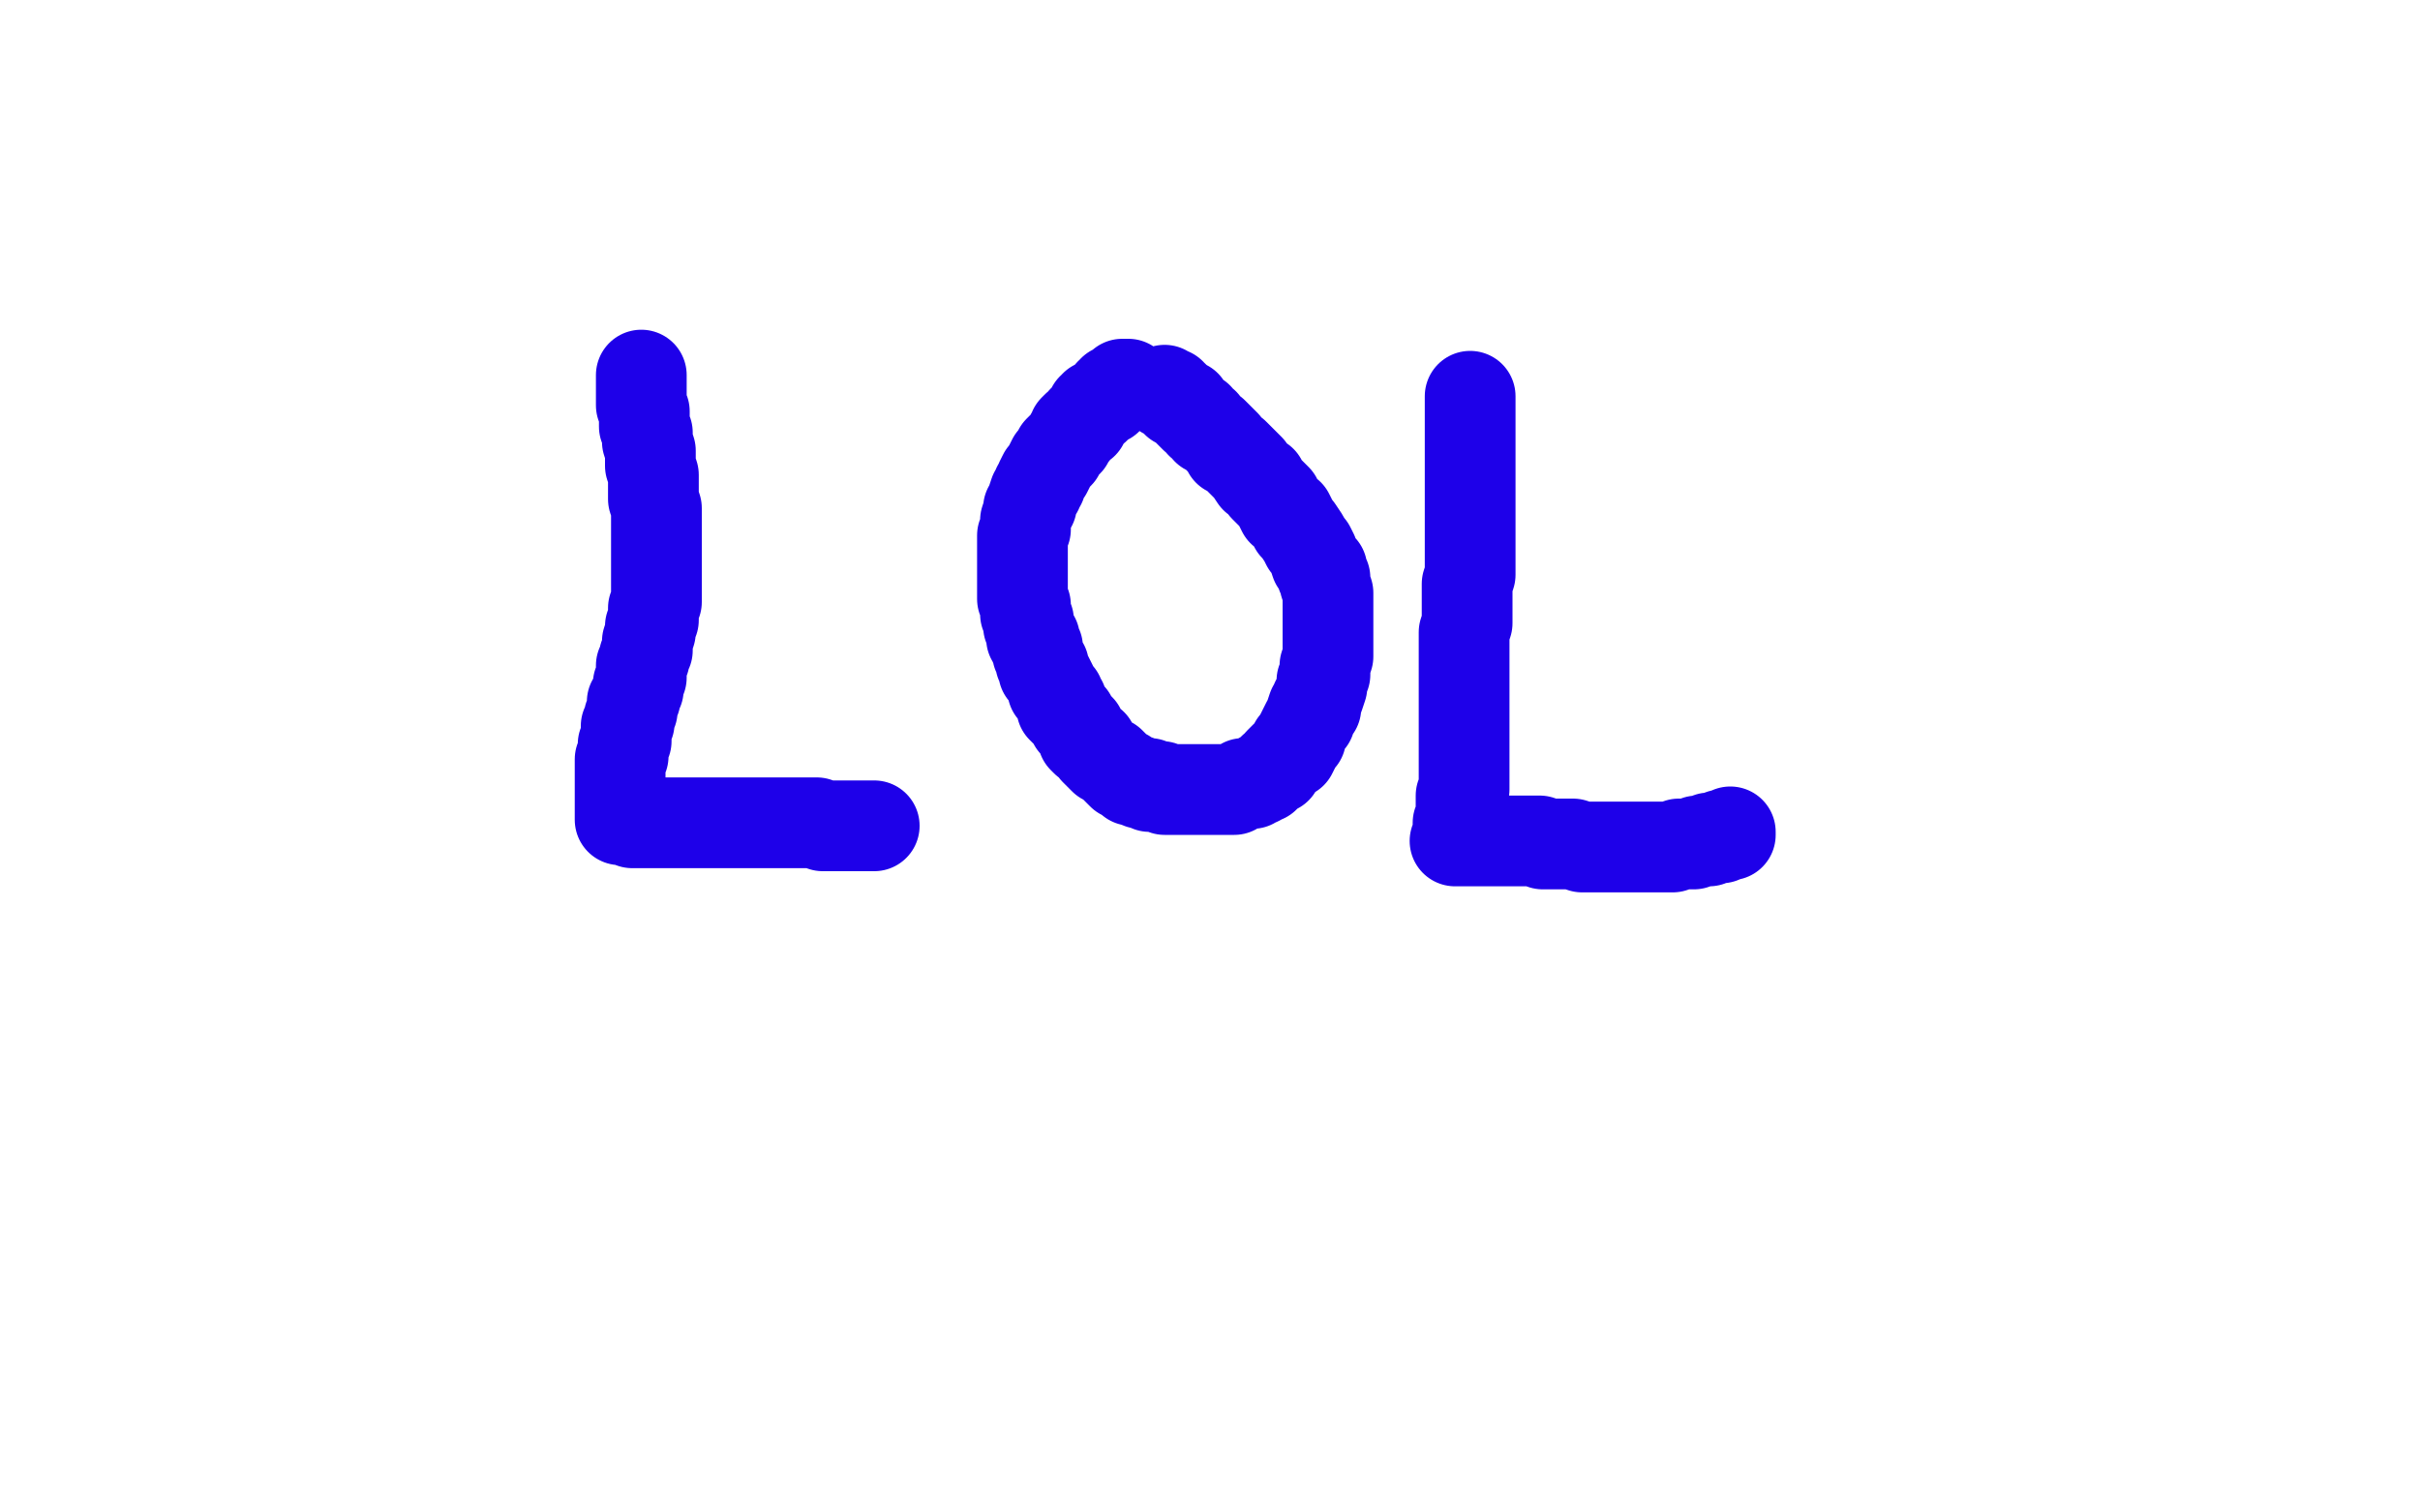 <?xml version="1.0" standalone="no"?>
<!DOCTYPE svg PUBLIC "-//W3C//DTD SVG 1.1//EN"
"http://www.w3.org/Graphics/SVG/1.1/DTD/svg11.dtd">

<svg width="800" height="500" version="1.1" xmlns="http://www.w3.org/2000/svg" xmlns:xlink="http://www.w3.org/1999/xlink" style="stroke-antialiasing: false"><desc>This SVG has been created on https://colorillo.com/</desc><rect x='0' y='0' width='800' height='500' style='fill: rgb(255,255,255); stroke-width:0' /><polyline points="187,159 188,159 188,159 188,160 188,160 189,160 189,160 189,161 189,161 189,162 189,162 189,163 189,163 189,164 189,164 190,164 190,164 190,165 190,165 190,166 190,166 191,167 191,167 191,168 191,168 192,169 192,169 192,170 192,170 193,171 193,171 193,172 193,172 194,173 194,173 195,175 195,175 196,177 196,177 197,180 197,180 198,181 198,181 199,183 199,183 200,185 200,185 202,188 202,188 203,190 203,190 205,192 205,192 205,193 205,193 207,195 207,195 209,197 211,201 214,205 216,208 217,209 218,211 220,213 221,215 224,217 225,219 226,220 228,222 229,224 231,225 234,228 236,230 237,232 240,234 241,235 243,237 244,237 246,239 248,241 249,242 264,252 307,270 311,271 314,272 316,272 318,272 321,273 322,273 324,273 325,274 326,274 329,274 331,275 332,275 335,276 338,276 341,277 342,277 344,277 346,278 347,278 348,278 350,279 352,279 354,279 356,280 357,280 359,281 360,281 362,281 364,282 366,282 368,282 369,282 371,282 373,283 376,284 377,284 380,284 383,285 385,285 401,285 403,285 404,285 407,285 408,285 410,284 412,284 413,284 414,284 416,283 418,282 419,282 420,281 421,280 422,280 424,279 424,278 426,277 427,276 428,276 428,275 429,274 430,273 430,272 431,271 432,270 432,269 432,268 432,267 433,266 433,264 433,262 433,261 433,260 433,259 433,258 433,256 433,255 433,253 433,252 433,250 433,249 433,246 433,245 433,244 433,242 432,240 432,239 431,236 431,235 431,234 430,232 430,231 430,230 430,229 429,228 428,226 428,224 427,223 427,221 426,220 426,219 425,217 425,216 424,214 423,214 423,212 422,211 422,210 422,209 421,208 421,207 420,206 420,204 419,204 419,202 418,202 418,200 417,200 417,199 416,198 416,197 415,196 415,195 414,194 413,193 413,192 412,192 411,191 411,190 410,189 409,189 409,188 408,188 407,187 406,186 405,186 403,185 402,184 401,184 400,183 399,183 398,183 397,183 396,183 395,183 394,182 367,190 365,191 364,192 363,193 362,194 361,195 360,195 358,197 358,198 356,199 355,201 354,202 353,203 351,204 350,206 349,207 348,209 347,210 346,212 346,213 345,214 344,216 343,217 343,219 342,221 342,222 341,223 341,226 340,227 340,229 340,231 339,232 339,234 339,236 339,239 339,240 339,242 339,243 339,244 339,247 339,249 340,251 340,254 341,257 341,258 342,260 342,262 343,265 344,267 345,270 346,271 347,274 347,275 348,276 348,277 350,279 350,280 353,285 354,286 355,287 357,289 358,290 359,291 360,292 361,293 363,295 364,296 365,297 366,297 367,298 368,299 369,300 370,301 371,301 373,302 373,303 374,303 375,304 376,305 378,305 379,306 380,306 381,307 382,308 383,308 384,308 386,309 387,310 388,310 392,311 394,311 395,311 399,312 400,312 402,312 404,312 406,312 407,312 410,312 412,312 414,312 415,312 418,312 420,312 424,312 426,312 428,312 431,312 433,312 435,312 437,311 439,311 443,310 447,310 448,309 451,308 453,307 455,307 457,306 460,306 462,305 464,304 465,304 467,303 468,302 470,301 471,300 474,299 476,298 477,297 479,296 481,295 484,293 484,292 486,291 487,290 489,289 490,287 491,287 492,286 493,285 494,284 495,283 496,281 497,281 497,280 498,279 498,278 499,277 499,276 500,275 500,274 501,273 501,272 501,271 502,270 502,269 503,268 503,267 503,266 504,266 504,265" style="fill: none; stroke: #000000; stroke-width: 30; stroke-linejoin: round; stroke-linecap: round; stroke-antialiasing: false; stroke-antialias: 0; opacity: 1.0"/>
<polyline points="174,143 174,144 174,144 175,145 175,145 176,145 176,145 179,150 179,150 179,151 179,151 180,152 180,152 180,153 180,153 181,153 181,153 181,154 181,154 182,154 182,154 182,156 182,156 183,156 183,156 183,157 183,157 184,158 184,158 184,159 184,159 185,159 185,159 185,160 185,160 186,160 186,160 186,161 186,161 186,162 186,162 187,162 187,162 187,163 187,163 188,164 188,164 188,165 188,165 189,165 189,165 189,166 190,167 190,168 190,169 191,169 191,170 192,171 192,172 193,172 193,173 193,174 194,174 194,175 194,176 195,176 195,177 196,178 196,179 197,180 197,181 198,181 198,182 199,183 199,184 200,184 200,185 201,186 201,187 202,187 202,188 203,189 203,190 204,190 204,191 205,191 205,192 206,192 206,193 206,194 207,194 207,195 208,195 208,196 209,196 209,197 210,197 210,198 211,198 211,199 212,199 213,199 213,200 214,200 214,201 215,201 215,202 216,202 217,203 218,203 218,204 219,204 219,205 220,205 221,205 221,206 222,207 223,207 223,208 224,208 224,209 225,209 225,210 226,210 227,211 228,211 228,212 229,212 229,213 230,213 230,214 231,214 231,215 232,215 232,216 233,216 234,216 234,217 235,217 235,218 236,218 236,219 237,219 237,220 238,220 238,221 239,221 240,222 243,225 244,225 245,225 245,226 246,226 246,227 247,227 247,228 248,228 249,228 249,229 250,229 250,230 251,230 251,231 252,231 252,232 253,232 253,233 254,233 254,232 254,231 253,230 253,229 252,229 252,228 250,225 250,224 249,223 248,222 248,221 247,219 245,217 244,216 243,214 242,213 241,212 240,210 239,208 236,205 235,204 234,203 232,201 231,200 230,198 227,196 226,194 224,192 222,191 221,189 219,188 217,185 216,185 215,183 212,181 210,179 209,177 208,176 207,175 205,174 204,173 203,172 202,171 201,170 200,169 199,168 198,167 197,166 196,166 196,165 195,164 195,163 195,162 195,161 195,160 195,159 195,158 195,157 195,156 195,155 195,154 195,153 195,152 195,151 195,150 195,149 194,149 194,150 194,151 194,152 194,153 194,154 194,155 194,156 194,157 195,157 195,158 195,159 195,160 195,161 195,162 196,163 196,164 196,165 196,166 196,167 197,168 197,169 197,170 197,171 197,172 198,173 198,174 198,175 198,176 199,177 199,178 199,180 200,181 200,182 200,183 200,184 201,185 201,186 201,188 201,189 202,190 202,191 202,192 202,193 203,193 203,194 203,195 203,196 204,197 204,198 204,199 204,200 205,202 205,203 206,204 207,207 207,208 207,209 208,211 209,212 209,213 209,214 210,215 210,217 211,217 211,219 212,221 213,221 213,222 214,223 214,224 214,225 215,225 215,226 216,227 216,228 217,228 217,229 218,229 218,230 218,231 219,231 219,232 220,232 220,233 221,234 222,235 222,236 223,236 223,237 224,237 224,238 225,238 225,239 226,240 227,241 228,241 228,242 229,242 229,243 230,243 230,244 231,244 231,245 232,245 232,246 233,246 234,246 234,247 235,247 235,248 236,248 237,249 238,249 238,250 239,250 240,251 241,251 241,252 242,252 243,253 244,253 244,254 245,254 246,254 246,255 247,255 247,256 248,256 249,256 249,257 250,257 251,257 251,258 252,258 253,258 253,257 253,256 252,256 252,254 252,253 251,252 251,251 250,250 250,249 249,248 249,246 248,245 248,244 247,242 245,240 244,238 243,236 242,233 241,232 240,231 239,230 238,228 237,226 236,225 235,223 234,222 233,221 230,218 229,217 228,215 227,214 226,213 225,212 224,210 223,210 222,209 221,208 220,207 219,206 218,205 217,204 216,204 215,203 214,202 214,201 213,201 213,200 212,200 212,199 212,200 213,200 214,202 215,202 216,204 217,205 218,207 221,209 221,210 223,211 226,214 229,217 231,219 233,222 236,224 238,226 241,228 244,231 247,233 251,237 254,239 257,242 260,244 263,246 266,248 269,250 274,254 277,256 280,258 283,260 286,262 289,264 292,266 295,268 299,271 305,275 306,275 309,277 311,278 314,280 318,282 320,284 323,286 326,287 327,288 330,289 331,290 334,291 335,292 337,293 339,294 341,295 342,295 344,296 345,297 346,297 347,298 351,299 352,300 353,300 354,300 355,300 355,301 356,301 357,301 358,301 358,302 359,302 360,302 361,303 362,303 363,303 364,303 365,303 366,303 367,303 368,303 368,302 368,301 368,300 367,299 367,298 367,297 366,296 366,295 365,294 364,293 364,292 363,291 361,289 360,288 359,287 358,286 355,283 353,282 352,280 350,279 348,278 346,276 345,275 340,272 338,271 337,270 335,269 331,267 330,267 327,265 323,263 321,262 318,261 315,260 312,259 310,258 307,257 303,255 297,252 296,252 293,251 289,250 286,249 283,248 280,247 277,246 276,246 274,245 272,245 270,245 268,245 267,244 264,244 263,244 262,243 261,243 260,243 258,243 257,243 256,243 255,243 256,243 257,243 258,244 259,244 260,245 261,245 262,245 263,246 264,247 267,248 268,249 270,249 271,250 274,251 275,251 277,252 279,253 283,254 284,254 286,255 288,256 289,256 291,257 294,257 296,258 299,259 301,260 303,261 304,261 307,262 309,263 313,264 314,264 316,265 318,266 321,266 323,267 325,268 328,269 331,270 332,270 335,271 336,272 338,272 340,273 341,273 344,274 346,275 347,275 348,276 350,276 351,277 352,277 353,277 354,277 355,278 356,278 357,278 356,278 355,278 354,277 352,276 351,276 349,275 347,274 344,273 343,272 337,270 333,268 330,267 325,266 322,265 318,263 314,262 313,262 307,260 301,258 297,258 293,256 289,256 285,255 281,254 278,254 272,252 268,252 264,251 261,251 257,251 254,251 252,250 247,250 244,250 226,249 227,249 228,249 229,249 230,249 231,249 233,249 235,250 236,250 238,250 240,250 242,251 245,251 246,251 248,252 253,253 256,253 258,253 261,254 263,254 267,255 269,255 273,256 277,257 280,257 284,258 287,258 291,259 295,260 299,261 302,261 310,262 315,263 319,264 328,266 331,266 335,267 339,267 344,268 348,269 353,270 360,272 366,273 369,273 375,275 379,276 381,276 388,278 392,279 395,279 398,280 401,280 404,281 407,281 409,282 412,283 415,283 417,283 420,284 421,284 423,285 424,285 425,285 426,285 427,286 428,286 429,286 430,286 429,286 428,286 427,286 426,286 423,286 421,285 420,285 418,284 416,284 414,283 412,283 410,282 407,281 401,280 399,280 396,279 393,278 389,277 385,276 381,275 375,273 368,272 366,271 362,270 357,269 352,268 348,267 343,267 338,266 331,264 327,263 322,263 318,262 314,262 308,261 303,260 296,260 295,259 292,259 289,259 284,259 282,259 280,259 278,258 275,258 274,258 272,258 271,258 270,258 269,258 268,258 268,259 270,259 272,259 274,260 278,260 282,261 289,262 291,262 297,263 302,263 313,265 315,265 320,265 326,266 332,266 343,267 346,267 352,268 357,268 363,269 369,269 374,269 380,269 391,270 394,270 400,270 405,270 414,271 419,271 425,271 432,271 437,271 439,272 447,272 451,272 458,272 459,272 463,272 467,272 472,272 475,272 476,272 479,272 482,272 483,272 485,272 487,272 489,272 491,272 492,272 493,272 494,272 495,272 494,272 493,272 492,272 490,271 488,271 486,270 484,269 480,268 479,268 476,267 472,266 469,265 464,264 461,263 457,262 452,261 449,260 446,259 443,259 439,258 435,258 431,257 428,257 426,257 421,256 419,256 414,256 410,256 409,256 407,256 404,256 401,256 399,256 397,256 393,256 391,256 388,256 385,256 384,256 381,256 379,256 378,256 377,256 376,256 375,256 374,256 374,257 373,257 372,257 371,257 372,257 373,257 374,257 375,257 376,257 377,257 378,257 381,257 383,257 385,257 386,257 390,257 392,257 394,257 396,257 399,257 404,256 409,256 411,255 413,255 415,255 418,254 420,254 423,254 429,253 430,253 434,252 435,252 438,251 441,250 444,250 447,249 449,248 451,248 453,247 457,246 458,245 460,244 462,244 463,243 465,242 466,242 467,241 469,240 470,240 471,240 472,239 473,238 474,238 474,237 475,237 475,236 474,236 473,235 472,235 471,234 469,234 464,232 460,231 457,230 452,229 448,228 443,227 439,226 429,224 427,223 422,223 416,221 411,221 406,220 400,219 392,217 387,216 381,215 375,215 370,214 364,213 350,212 347,211 342,211 337,211 330,211 327,211 322,211 316,210 314,210 308,210 304,210 301,209 297,209 295,209 291,209 288,209 286,209 284,209 281,209 279,209 278,209 277,210 276,210 275,210 274,210 275,210 279,210 282,209 284,209 286,209 289,209 294,208 295,208 300,208 303,208 307,207 310,207 314,207 318,207 323,206 330,206 332,206 336,206 340,206 344,206 349,206 353,206 357,206 362,206 366,206 371,206 375,206 379,206 384,206 394,206 398,206 402,206 408,206 411,207 414,207 417,207 420,207 424,208 426,208 430,209 434,210 437,210 439,211 441,211 442,212 443,212 444,212 446,213 447,213 447,214 448,214 449,214 449,215 449,216 448,216 447,217 446,217 445,218 444,218 443,218 441,219 440,219 438,220 436,220 434,221 433,221 431,221 429,221 427,221 422,221 420,221 419,221 416,221 413,221 409,221 408,221 405,221 401,221 396,221 393,220 389,220 385,219 380,219 376,218 372,217 366,216 364,216 359,215 355,214 349,213 344,212 342,212 339,211 336,211 333,210 328,209 327,209 323,208 322,207 318,207 316,206 315,205 313,204 311,204 309,203 309,202 308,202 307,201 307,200 306,200 306,199 306,198 307,198 307,197 308,197 308,196 309,196 311,195 313,194 314,193 316,192 316,191 319,190 322,189 323,188 325,188 328,187 331,186 333,185 337,184 339,183 342,182 344,182 347,181 350,181 352,180 355,180 359,179 364,178 365,178 368,178 370,177 373,177 377,177 380,176 382,176 384,176 386,176 388,176 390,176 393,176 394,176 396,176 397,176 398,176 400,176 401,176 402,176 403,176 404,176 405,176 405,177 406,177 407,177 407,178 408,178 408,179 408,180 408,181 408,182 408,183 408,184 408,185 408,186 408,187 408,188 408,189 408,191 408,193 408,194 407,196 407,197 406,199 406,201 405,202 404,205 404,206 403,208 402,210 401,213 400,215 399,217 397,220 396,221 395,223 393,224 391,227 390,228 389,229 387,230 385,232 382,234 380,235 379,236 377,237 375,238 373,238 370,239 369,240 366,241 364,241 363,242 360,243 358,243 357,243 354,244 352,244 351,244 350,244 348,244 347,244 346,244 345,244 344,244 342,244 341,244 340,244 339,244 339,243 338,243 338,242 338,241 338,240 338,239 338,238 338,237 338,236 338,235 338,234 339,233 340,233 340,231 341,230 342,229 343,228 344,227 345,226 346,224 347,223 348,222 349,221 351,219 352,219 354,217 356,216 357,215 360,213 361,212 364,211 367,210 369,208 371,207 373,206 376,205 378,204 382,203 387,201 390,200 397,197 398,197 401,196 404,195 407,194 410,193 413,193 414,192 417,192" style="fill: none; stroke: #ffffff; stroke-width: 30; stroke-linejoin: round; stroke-linecap: round; stroke-antialiasing: false; stroke-antialias: 0; opacity: 1.0"/>
<polyline points="420,191 422,191 425,190 428,190 429,190 431,190 433,190 435,190 436,190 438,190 439,190 441,190 442,190 443,190 443,191 442,191 441,193 440,194 439,195 438,196 437,197 436,198 434,199 433,200 432,201 430,202 428,204 427,204 425,206 424,207 421,208 419,209 418,210 415,211 414,212 411,213 409,214 406,216 404,217 400,218 399,218 397,219 394,220 391,221 389,221 385,223 382,223 381,223 378,224 376,224 373,225 369,225 366,226 363,226 360,226 358,226 355,226 352,226 350,226 348,226 346,226 342,226 339,226 338,226 336,226 335,225 334,225 333,224 332,224 331,223 330,222 329,222 329,221 329,220 329,219 329,218 329,217 329,216 330,215 330,214 331,214 332,213 333,211 334,211 335,210 336,209 337,208 338,207 340,207 341,206 343,205 345,204 348,203 351,202 352,202 354,201 356,201 358,200 361,200 365,199 369,199 375,198 378,198 381,198 384,198 387,198 390,198 395,198 397,198 402,198 405,199 409,199 413,200 419,201 423,202 426,202 429,202 430,203 434,203 437,204 439,204 445,206 447,206 449,207 451,207 453,208 455,208 457,209 458,210 460,210 461,211 462,211 463,212 464,213 465,214 465,215 466,215 466,216 466,217 466,218 467,218 467,219 467,220 467,221 467,223 467,225 467,227 466,229 466,231 465,232 464,234 463,237 462,238 461,241 460,243 459,245 458,247 457,248 454,251 454,252 452,254 450,256 449,258 446,261 444,262 442,264 440,266 437,268 434,271 432,272 430,273 428,274 426,276 423,277 421,278 418,279 416,280 415,280 412,281 409,282 407,282 403,283 401,283 399,284 397,284 395,284 393,284 391,284 389,284 387,284 386,284 385,284 383,284 381,284 380,284 379,284 378,284 378,283 377,283 376,282 376,281 376,280 376,279 376,278 376,277 376,276 376,275 376,274 377,273 377,272 378,271 379,270 379,269 380,268 381,267 382,267 382,265 384,264 386,263 388,261 389,260 390,259 392,258 393,257 395,257 398,255 399,255 401,254 403,253 406,252 422,249 424,249 427,249 430,249 433,249 435,249 438,249 440,249 443,249 446,250 447,250 450,250 454,251 455,251 457,251 460,251 461,252 464,252 465,253 467,253 468,253 470,253 470,254 471,254 472,254 473,254 473,255 474,255 473,256 472,256 471,257 470,257 469,258 467,258 465,258 462,259 460,260 458,261 456,261 454,262 451,262 448,263 445,263 439,264 437,264 433,265 430,265 425,266 421,266 417,266 411,267 407,267 405,267 401,267 394,267 391,267 387,267 384,267 380,267 376,267 372,267 366,267 364,267 362,267 359,267 357,266 351,265 350,265 348,265 346,264 344,264 341,264 340,263 337,262 336,262 335,261 334,260 334,259 334,258 334,257 334,256 335,256 335,255 336,254 337,253 337,252 338,252 339,250 340,249 342,248 343,247 345,246 347,245 349,244 350,243 352,242 354,241 358,239 360,238 362,238 364,236 367,235 369,235 371,234 373,233 379,232 380,231 384,231 387,230 390,229 394,229 397,228 403,228 406,228 411,228 415,228 418,228 421,228 424,228 427,228 429,229 432,230 434,230 437,231 439,231 442,233 444,233 446,234 449,236 450,236 452,238 454,239 455,240 458,242 459,244 460,245 461,246 462,248 463,249 463,250 464,252 464,253 464,254 464,256 464,258 464,259 464,261 464,262 464,264 463,265 463,266 461,270 461,271 460,272 459,274 458,276 458,277 457,279 454,283 431,299 426,301 424,302 419,304 417,305 413,306 409,307 401,309 397,310 395,310 392,311 386,312 382,312 379,313 372,313 370,314 367,314 362,315 361,315 357,315 355,315 353,315 350,316 348,316 347,316 346,316 344,316 343,316 342,316 341,316 340,316 339,316 340,316 341,316 344,316 345,315 347,315 350,315 351,314 355,313 358,313 362,312 365,311 367,311 374,310 379,309 384,308 391,307 398,305 401,305 406,304 411,304 416,302 424,301 430,300 435,299 440,298 445,297 450,296 455,294 464,292 466,291 471,290 476,289 480,287 484,286 488,285 495,283 497,282 502,280 504,280 507,279 510,278 512,277 516,276 520,275 522,274 523,274 524,273 525,273 527,272 528,272 529,272 528,272 527,273 526,273 525,274 523,275 522,275 519,276 518,277 516,278 514,279 512,280 510,281 507,282 505,283 500,285 497,286 493,288 491,289 488,290 485,291 482,292 479,293 473,295 470,297 467,298 465,298 460,300 456,300 453,301 450,302 447,303 444,303 441,304 438,305 436,305 434,306 431,306 427,308 425,308 424,309 421,310 420,311 419,311 418,311 417,312 416,312 416,313 415,313 416,313 417,313 419,313 420,313 422,313 423,313 426,313 429,313 431,313 434,313 437,313 438,313 443,312 445,312 447,312 451,311 452,311 458,309 460,309 464,308 465,308 470,306 472,306 475,305 478,304 482,303 483,302 487,301 490,300 494,299 496,298 498,297 503,295 504,294 506,293 507,292 509,292 511,291 513,289 514,289 515,287 516,287 516,286 517,286 518,285 518,284 519,283 519,282 520,282 520,281 520,280 520,279 520,278 520,277 520,276 520,275 519,274 519,273 518,273 518,272 517,272 517,271 516,271 515,270 514,270 514,269 513,269 512,268 511,268 510,268 509,268 508,268 507,268 506,268 505,268 504,268 503,268 503,269 502,269 501,270 500,270 499,271 499,272 498,273 496,274 495,276 494,277 492,278 491,280 489,283 486,286 484,288 483,290 481,292 480,294 478,296 477,298 475,300 473,302 469,307 467,309 464,312 462,315 461,317 460,318 457,321 454,323 453,324 451,326 449,327 447,329 445,330 441,332 439,333 437,334 436,335 434,336 432,337 430,338 429,338 427,339 425,340 424,340 423,340 422,341 420,341 419,341 418,341 417,341 416,341 415,341 415,340 415,339 416,339 416,338 417,337 418,336 418,335 419,334 421,332 422,331 424,329 425,327 427,326 429,324 431,322 433,320 437,316 441,313 444,311 447,308 449,306 452,304 455,302 459,298 461,297 467,292 469,291 471,289 475,286 478,284 482,281 484,279 491,274 493,272 496,270 499,268 502,265 505,263 508,261 511,258 514,256 521,251 524,248 527,246 530,244 533,242 535,240 538,237 541,234 542,233 545,231 546,229 548,228 549,226 551,224 552,223 553,222 554,222 555,221 556,220 556,219 557,219 557,218 558,218 558,219 557,220 556,221 556,222 555,223 554,224 554,226 553,226 552,228 552,229 550,233 550,234 549,235 547,238 547,239 546,241 545,243 544,246 543,249 541,253 540,254 540,256 538,259 536,262 535,264 535,265 532,269 531,270 530,272 529,274 528,276 526,278 525,279 523,281 522,283 521,284 519,286 517,289 515,290 513,293 512,294 511,295 509,296 508,298 506,299 504,301 502,303 500,304 497,307 495,308 494,309 492,311 491,311 489,312 488,313 486,314 484,315 483,315 482,316 480,318 479,318 477,319 476,319 475,320 474,320 473,320 472,321 471,321 470,321 469,321 469,320 469,303 470,300 470,298 470,296 470,295 470,293 471,290 471,289 471,287 472,286 472,284 472,283 472,281 472,280 473,277 473,276 474,274 474,273 475,271 475,270 476,267 476,266 477,265 477,263 478,261 479,260 479,258 480,257 481,255 482,253 483,251 484,249 485,248 486,247 488,246 489,244 491,243 491,242 492,242 493,241 494,240 496,239 497,238 498,238 499,237 500,237 501,236 502,236 503,236 503,235 504,235 505,235 505,236 504,238 504,239 503,240 502,242 501,243 500,245 497,249 496,252 494,254 490,259 488,262 485,266 481,270 479,274 476,277 472,281 471,283 468,286 463,290 458,295 457,296 453,299 448,303 444,307 440,309 436,312 430,316 426,318 422,321 418,323 414,325 410,327 406,329 402,331 398,333 394,335 385,339 381,341 379,341 374,343 368,346 364,348 356,350 354,351 350,352 341,355 340,356 336,357 332,358 325,360 322,362 318,363 314,364 312,365 310,365 307,366 305,366 303,367 301,367 299,368 298,368 297,368 296,368 295,368 294,368 293,368 294,368 294,367 295,367 295,366 296,366 296,365 297,365 297,364 298,363 299,363 300,362 302,360 303,360 304,359 306,357 307,356 309,355 310,354 311,353 314,351 316,349 317,349 319,348 321,346 323,344 325,343 327,342 330,339 334,337 335,336 340,333 343,331 347,329 350,326 353,324 357,322 362,319 367,316 371,314 375,312 380,309 384,307 386,306 391,304 395,301 402,298 410,294 414,292 422,289 427,287 432,286 437,284 444,281 449,279 454,277 459,276 463,274 468,272 471,271 476,270 480,268 483,267 487,266 490,265 494,263 496,262 498,262 500,261 502,261 505,260 506,260 507,259 508,259 509,259 508,259 507,259 506,259 505,260 504,260 503,261 501,261 501,262 500,262 498,263 497,263 496,264 494,265 492,266 490,267 488,269 486,270 484,271 482,272 480,273 476,275 474,276 469,279 465,281 463,282 460,284 455,286 452,288 448,289 444,291 440,293 436,296 431,298 427,300 423,301 416,304 412,306 408,308 403,309 399,311 393,313 389,314 384,316 378,319 373,320 364,323 360,324 355,325 351,326 345,328 341,329 338,330 333,332 330,332 326,333 323,334 320,334 317,335 312,336 311,336 308,336 306,337 304,337 303,337 301,337 299,337 298,337 297,337 296,337 295,337 294,337 293,337" style="fill: none; stroke: #ffffff; stroke-width: 30; stroke-linejoin: round; stroke-linecap: round; stroke-antialiasing: false; stroke-antialias: 0; opacity: 1.0"/>
<polyline points="212,124 212,125 212,125 212,126 212,126 212,127 212,127 212,128 212,128 212,129 212,129 212,130 212,130 212,131 212,131 212,132 212,132 212,134 212,134 213,136 213,136 213,137 213,137 213,139 213,139 213,141 213,141 214,143 214,143 214,146 214,146 215,149 215,149 215,151 215,151 215,154 215,154 216,157 216,157 216,160 216,160 216,163 216,163 216,165 216,165 217,168 217,168 217,170 217,170 217,173 217,173 217,175 217,175 217,177 217,177 217,180 217,180 217,182 217,182 217,184 217,184 217,187 217,187 217,189 217,189 217,191 217,191 217,192 217,192 217,195 217,195 217,197 217,197 217,199 217,199 216,201 216,201 216,203 216,203 216,205 216,205 215,207 215,207 215,209 215,209 214,212 214,212 214,213 214,213 214,215 214,215 213,217 213,217 213,218 213,218 212,220 212,223 212,224 211,226 211,227 211,228 210,230 210,231 209,232 209,234 209,235 208,237 208,238 208,239 207,240 207,241 207,243 207,244 207,245 206,246 206,247 206,249 206,250 205,251 205,252 205,253 205,254 205,256 205,257 205,258 205,259 205,260 205,261 205,262 205,263 205,264 205,265 205,266 205,267 205,268 205,269 205,270 205,271 206,271 207,271 208,271 209,271 209,272 210,272 211,272 212,272 213,272 214,272 215,272 216,272 217,272 219,272 220,272 221,272 223,272 224,272 226,272 227,272 229,272 231,272 233,272 236,272 239,272 240,272 242,272 244,272 247,272 248,272 250,272 253,272 256,272 257,272 258,272 261,272 262,272 264,272 266,272 267,272 269,272 270,272 272,273 275,273 276,273 277,273 278,273 280,273 281,273 282,273 283,273 284,273 285,273 286,273 287,273 288,273 289,273" style="fill: none; stroke: #1e00e9; stroke-width: 30; stroke-linejoin: round; stroke-linecap: round; stroke-antialiasing: false; stroke-antialias: 0; opacity: 1.0"/>
<polyline points="373,127 372,127 372,127 371,127 371,127 371,128 371,128 370,128 370,128 369,129 369,129 368,129 368,129 368,130 368,130 367,130 367,130 367,131 367,131 366,132 366,132 365,132 365,132 364,133 364,133 363,134 363,134 362,134 362,134 362,135 362,135 361,135 361,135 360,137 360,137 359,138 359,138 358,139 358,139 358,140 358,140 356,141 356,141 355,142 355,142 355,143 355,143 354,144 354,144 353,146 353,146 352,147 352,147 350,149 350,149 350,150 350,150 349,151 349,151 348,152 348,152 347,154 347,154 346,156 346,156 345,157 345,157 344,159 344,159 344,160 344,160 343,161 343,161 343,162 343,162 342,163 342,163 341,166 341,166 341,167 341,167 340,168 340,168 340,169 340,169 339,172 339,173 339,175 338,177 338,179 338,180 338,183 338,184 338,186 338,187 338,188 338,191 338,192 338,195 338,197 338,198 339,200 339,202 339,203 340,205 340,207 341,209 341,211 342,211 342,213 343,214 343,216 344,218 344,219 345,220 345,222 346,223 347,225 348,227 348,228 349,229 350,230 350,231 351,232 351,234 353,236 354,237 355,239 356,240 357,241 358,244 359,245 361,246 362,248 363,249 364,250 365,251 367,252 368,253 369,254 370,255 371,256 372,256 373,257 374,258 375,258 376,258 377,259 379,259 380,259 380,260 381,260 382,260 383,260 384,260 385,261 386,261 388,261 389,261 391,261 392,261 393,261 394,261 395,261 396,261 398,261 399,261 400,261 401,261 402,261 403,261 404,261 406,261 407,261 408,261 409,260 410,260 411,259 413,259 414,259 415,258 416,258 417,257 418,257 419,256 420,255 421,254 422,254 423,252 424,251 425,250 427,249 428,247 428,246 430,244 430,243 431,241 432,239 433,238 433,237 434,234 435,234 435,232 436,230 437,227 437,225 438,223 438,222 438,220 439,217 439,215 439,214 439,212 439,210 439,209 439,208 439,207 439,205 439,204 439,202 439,201 439,200 439,198 439,197 439,196 438,193 438,192 438,191 437,190 437,188 436,187 435,186 434,183 433,181 432,180 431,178 429,175 428,174 427,172 426,170 424,169 423,167 422,165 420,163 418,161 417,159 415,158 413,155 411,153 409,151 408,150 406,149 405,147 404,146 402,144 401,143 399,142 398,140 397,140 396,138 395,138 394,137 393,136 392,135 392,134 391,134 390,133 389,133 389,132 388,132 388,131 387,131 387,130 386,130 385,130 385,129" style="fill: none; stroke: #1e00e9; stroke-width: 30; stroke-linejoin: round; stroke-linecap: round; stroke-antialiasing: false; stroke-antialias: 0; opacity: 1.0"/>
<polyline points="486,131 486,132 486,132 486,133 486,133 486,134 486,134 486,135 486,135 486,136 486,136 486,137 486,137 486,139 486,139 486,140 486,140 486,141 486,141 486,142 486,142 486,144 486,144 486,145 486,145 486,147 486,147 486,148 486,148 486,150 486,150 486,152 486,152 486,154 486,154 486,155 486,155 486,158 486,158 486,160 486,160 486,162 486,162 486,164 486,164 486,166 486,166 486,168 486,168 486,170 486,170 486,172 486,172 486,176 486,176 486,178 486,178 486,180 486,180 486,183 486,183 486,184 486,184 486,186 486,186 486,188 486,188 486,190 486,190 485,193 485,193 485,194 485,194 485,196 485,196 485,199 485,199 485,201 485,201 485,203 485,203 485,204 485,204 485,206 485,206 484,209 484,209 484,212 484,212 484,214 484,214 484,215 484,215 484,218 484,218 484,220 484,220 484,222 484,243 484,245 484,248 484,249 484,251 484,252 484,254 484,256 484,258 484,260 484,261 483,263 483,264 483,265 483,267 483,268 483,269 483,270 483,271 482,272 482,273 482,274 482,275 482,276 482,277 482,278 481,278 482,278 483,278 484,278 485,278 486,278 487,278 488,278 489,278 490,278 491,278 493,278 494,278 495,278 497,278 498,278 500,278 502,278 503,278 505,278 507,278 509,278 510,279 513,279 514,279 516,279 518,279 520,279 523,280 525,280 527,280 529,280 532,280 534,280 536,280 538,280 540,280 542,280 543,280 545,280 547,280 550,280 552,280 553,280 555,279 556,279 557,279 558,279 560,279 561,278 562,278 563,278 565,278 565,277 566,277 567,277 568,277 569,277 569,276 570,276 571,276 572,276 572,275" style="fill: none; stroke: #1e00e9; stroke-width: 30; stroke-linejoin: round; stroke-linecap: round; stroke-antialiasing: false; stroke-antialias: 0; opacity: 1.0"/>
</svg>
